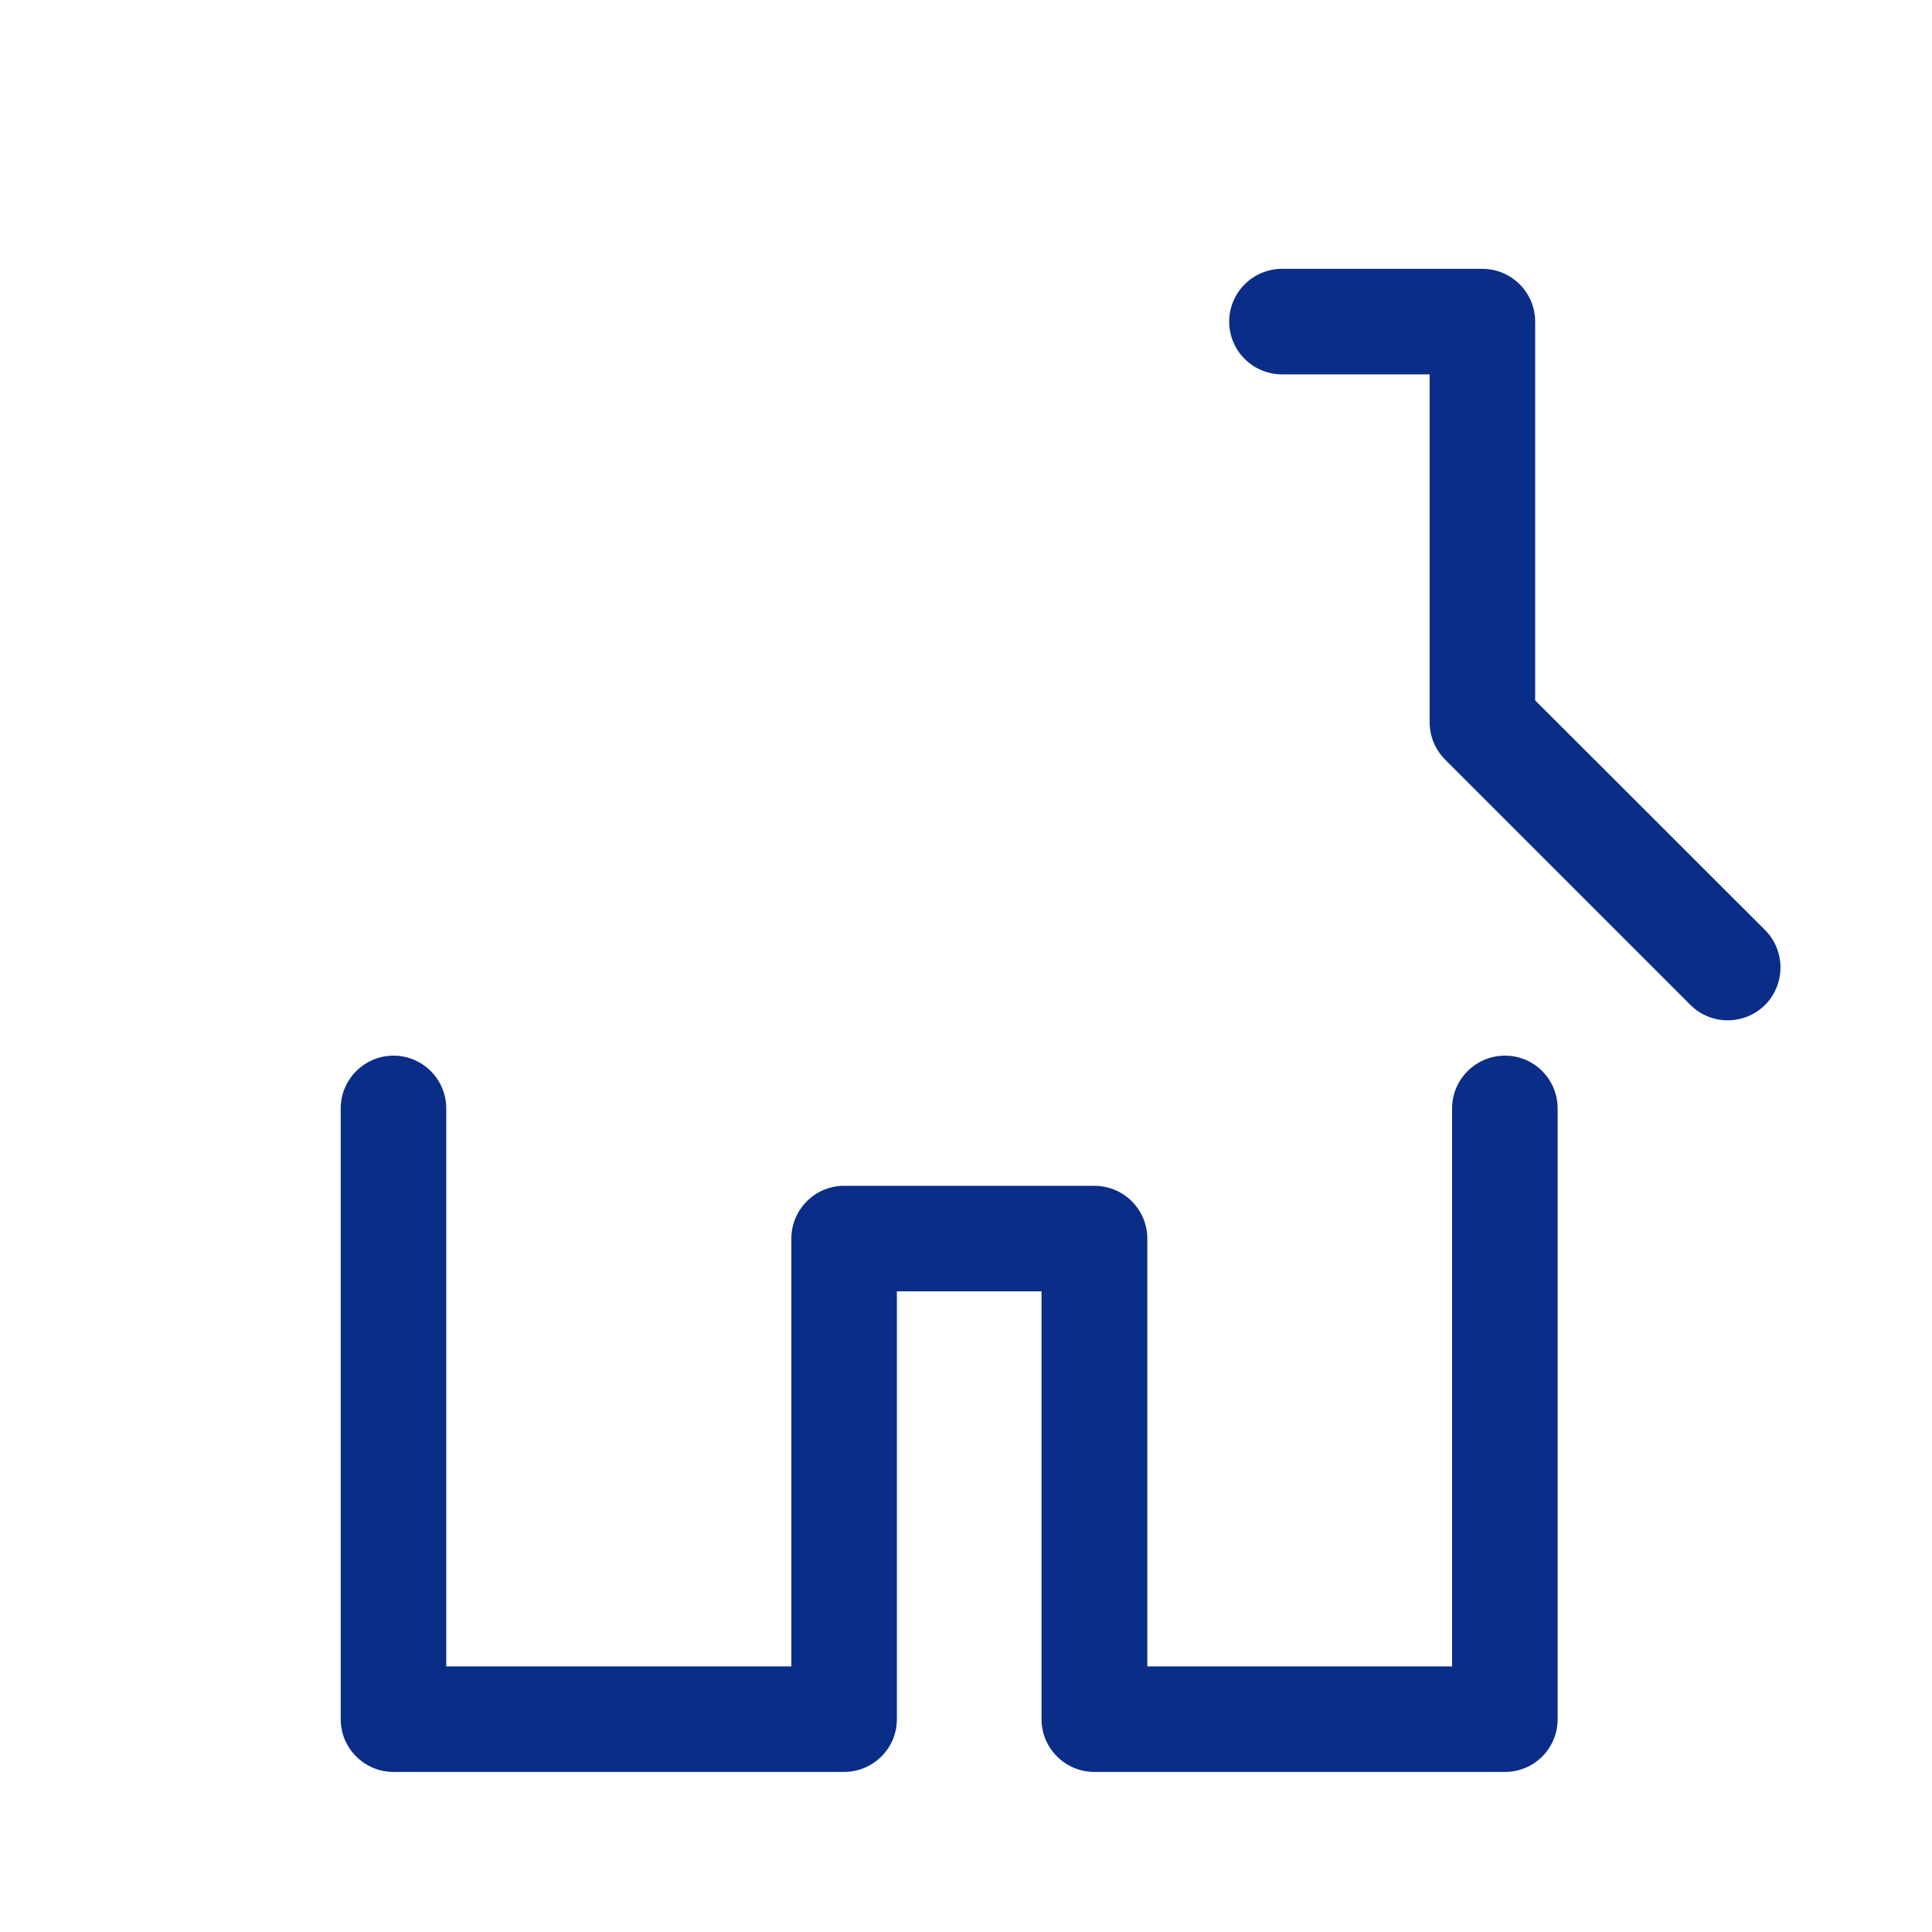 <svg xmlns="http://www.w3.org/2000/svg" xmlns:xlink="http://www.w3.org/1999/xlink" preserveAspectRatio="xMidYMid meet" width="80" height="80" viewBox="0 0 80 80" style="width:100%;height:100%"><defs><animate repeatCount="indefinite" dur="3.467s" begin="0s" xlink:href="#_R_G_L_0_G_D_0_P_0" fill="freeze" attributeName="d" attributeType="XML" from="M-31.72 11.88 C-31.72,11.88 -31.8,11.75 -31.8,11.75 C-31.8,11.75 -31.81,11.5 -31.81,11.5 " to="M-31.72 11.88 C-31.72,11.88 -31.8,11.75 -31.8,11.75 C-31.8,11.75 -31.81,11.5 -31.81,11.5 " keyTimes="0;0.019;0.163;0.298;0.673;0.808;0.952;1" values="M-31.72 11.88 C-31.72,11.88 -31.8,11.75 -31.8,11.75 C-31.8,11.75 -31.81,11.5 -31.81,11.5 ;M-31.72 11.88 C-31.72,11.88 -31.8,11.75 -31.8,11.75 C-31.8,11.75 -31.81,11.5 -31.81,11.5 ;M-31.72 11.88 C-31.72,11.88 -3.14,-17.76 -3.14,-17.76 C-3.14,-17.76 -3.1,-17.84 -3.1,-17.84 ;M-31.72 11.88 C-31.72,11.88 -1.05,-17.75 -1.05,-17.75 C-1.05,-17.75 9.19,-8.5 9.19,-8.5 ;M-31.72 11.88 C-31.72,11.88 -1.05,-17.75 -1.05,-17.75 C-1.05,-17.75 9.19,-8.5 9.19,-8.5 ;M-31.72 11.88 C-31.72,11.88 -3.14,-17.76 -3.14,-17.76 C-3.14,-17.76 -3.1,-17.84 -3.1,-17.84 ;M-31.72 11.88 C-31.72,11.88 -31.8,11.75 -31.8,11.75 C-31.8,11.75 -31.81,11.5 -31.81,11.5 ;M-31.72 11.88 C-31.72,11.88 -31.8,11.75 -31.8,11.75 C-31.8,11.75 -31.81,11.5 -31.81,11.5 " keySplines="0.333 0 0.667 1;0.333 0 0.667 1;0.333 0 0.667 1;0.333 0 0.667 1;0.333 0 0.667 1;0.333 0 0.667 1;0 0 0 0" calcMode="spline"/><animateTransform repeatCount="indefinite" dur="3.467s" begin="0s" xlink:href="#_R_G_L_0_G" fill="freeze" attributeName="transform" from="0" to="0" type="rotate" additive="sum" keyTimes="0;0.328;0.394;0.453;0.519;0.578;1" values="0;0;6;0;6;0;0" keySplines="0.333 0 0.667 1;0.333 0 0.667 1;0.333 0 0.667 1;0.333 0 0.667 1;0.333 0 0.667 1;0 0 0 0" calcMode="spline"/><animateTransform repeatCount="indefinite" dur="3.467s" begin="0s" xlink:href="#_R_G_L_0_G" fill="freeze" attributeName="transform" from="10.5 2" to="10.5 2" type="translate" additive="sum" keyTimes="0;1" values="10.5 2;10.5 2" keySplines="0 0 1 1" calcMode="spline"/><animate repeatCount="indefinite" dur="3.467s" begin="0s" xlink:href="#_R_G_L_0_G_M" fill="freeze" attributeName="opacity" from="0" to="0" keyTimes="0;0.019;0.019;0.981;0.981;1" values="0;0;1;1;0;0" keySplines="0 0 0 0;0 0 0 0;0 0 0 0;0 0 0 0;0 0 0 0" calcMode="spline"/><animate attributeType="XML" attributeName="opacity" dur="3s" from="0" to="1" xlink:href="#time_group"/></defs><g id="_R_G"><g id="_R_G_L_1_G" transform=" translate(44.024, 42.254) translate(-30.166, -31.372)"><path id="_R_G_L_1_G_D_0_P_0" fill="#0a2d87" fill-opacity="1" fill-rule="nonzero" d=" M37.04 2.44 C37.04,1.23 38.02,0.25 39.23,0.25 C39.23,0.25 47.52,0.25 47.52,0.25 C48.73,0.25 49.71,1.23 49.71,2.44 C49.71,2.44 49.71,18.12 49.71,18.12 C49.71,18.12 59.23,27.63 59.23,27.63 C60.08,28.49 60.08,29.87 59.23,30.73 C58.37,31.58 56.99,31.58 56.14,30.73 C56.14,30.73 45.98,20.57 45.98,20.57 C45.57,20.16 45.34,19.6 45.34,19.02 C45.34,19.02 45.34,4.62 45.34,4.62 C45.34,4.62 39.23,4.62 39.23,4.62 C38.02,4.62 37.04,3.64 37.04,2.44z "/><path id="_R_G_L_1_G_D_1_P_0" fill="#0a2d87" fill-opacity="1" fill-rule="nonzero" d=" M2.44 32.83 C3.64,32.83 4.62,33.81 4.62,35.02 C4.62,35.02 4.62,58.12 4.62,58.12 C4.62,58.12 18.91,58.12 18.91,58.12 C18.91,58.12 18.91,40.41 18.91,40.41 C18.91,39.2 19.89,38.22 21.09,38.22 C21.09,38.22 31.46,38.22 31.46,38.22 C32.67,38.22 33.65,39.2 33.65,40.41 C33.65,40.41 33.65,58.12 33.65,58.12 C33.65,58.12 46.27,58.12 46.27,58.12 C46.27,58.12 46.27,35.02 46.27,35.02 C46.27,33.81 47.25,32.83 48.46,32.83 C49.67,32.83 50.64,33.81 50.64,35.02 C50.64,35.02 50.64,60.31 50.64,60.31 C50.64,61.51 49.67,62.49 48.46,62.49 C48.46,62.49 31.46,62.49 31.46,62.49 C30.25,62.49 29.27,61.51 29.27,60.31 C29.27,60.31 29.27,42.59 29.27,42.59 C29.27,42.59 23.28,42.59 23.28,42.59 C23.28,42.59 23.28,60.31 23.28,60.31 C23.28,61.51 22.3,62.49 21.09,62.49 C21.09,62.49 2.44,62.49 2.44,62.49 C1.23,62.49 0.25,61.51 0.25,60.31 C0.25,60.31 0.25,35.02 0.25,35.02 C0.25,33.81 1.23,32.83 2.44,32.83z "/></g><g id="_R_G_L_0_G_M"><g id="_R_G_L_0_G" transform=" translate(28.25, 27.75)"><path id="_R_G_L_0_G_D_0_P_0" stroke="#ec6263" stroke-linecap="round" stroke-linejoin="round" fill="none" stroke-width="5" stroke-opacity="1" d=" M-31.72 11.88 C-31.72,11.88 -31.8,11.75 -31.8,11.75 C-31.8,11.75 -31.81,11.5 -31.81,11.5 "/></g></g></g><g id="time_group"/></svg>